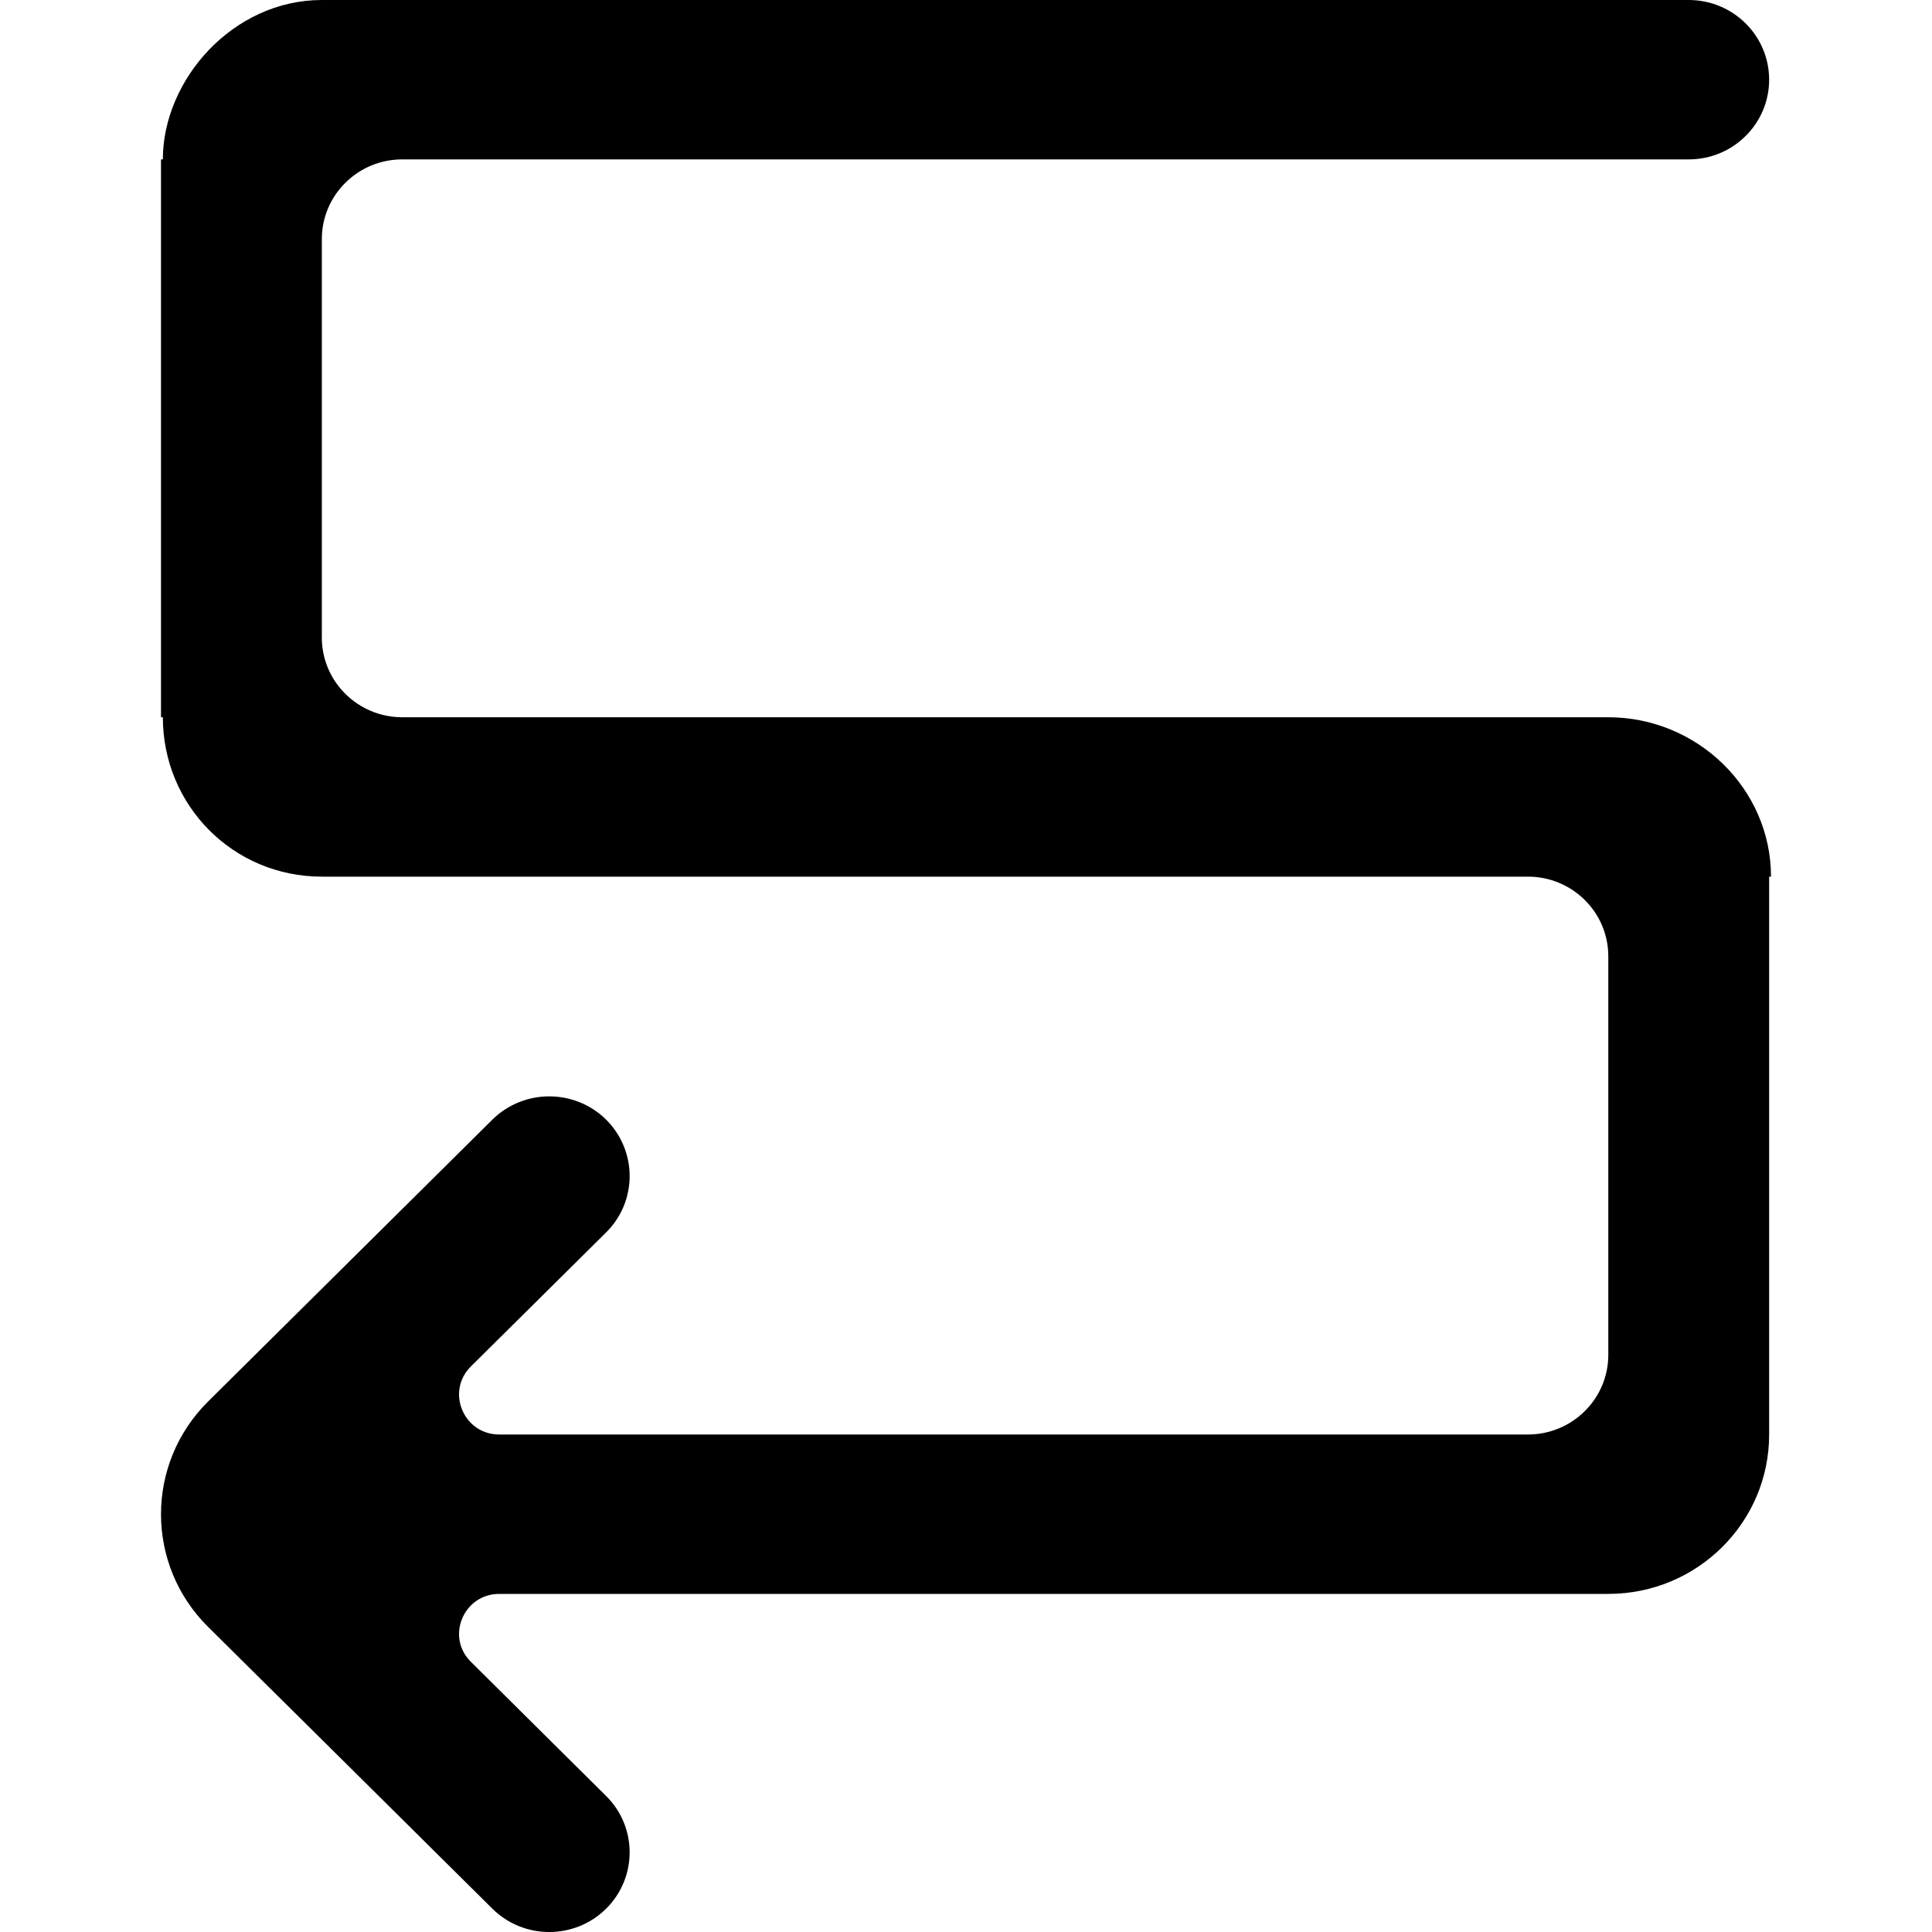 <?xml version="1.0" encoding="UTF-8" standalone="no"?>

<svg width="800px" height="800px" viewBox="-2 0 24 24" version="1.1" xmlns="http://www.w3.org/2000/svg" xmlns:xlink="http://www.w3.org/1999/xlink">
    
    <title>arrow_left [#245]</title>
    <desc>Created with Sketch.</desc>
    <defs>

</defs>
    <g id="Page-1" stroke="none" stroke-width="1" fill="none" fill-rule="evenodd">
        <g id="Dribbble-Light-Preview" transform="translate(-340, -7039)" fill="#000000">
            <g id="icons" transform="translate(56, 160)">
                <path d="M285.998,6889.89 L300.98,6889.89 C301.532,6889.89 301.979,6890.333 301.979,6890.88 L301.979,6895.83 C301.979,6896.376 301.532,6896.82 300.98,6896.82 L288.202,6896.82 C287.758,6896.82 287.535,6896.286 287.85,6895.974 L289.53,6894.309 C289.919,6893.923 289.919,6893.297 289.53,6892.909 C289.139,6892.523 288.507,6892.523 288.116,6892.909 L284.585,6896.41 C283.805,6897.183 283.805,6898.437 284.585,6899.21 C285.867,6900.48 286.816,6901.42 288.116,6902.71 C288.507,6903.097 289.139,6903.097 289.53,6902.71 C289.919,6902.323 289.919,6901.697 289.53,6901.311 L287.85,6899.644 C287.535,6899.334 287.758,6898.8 288.202,6898.8 L301.979,6898.8 C303.083,6898.8 303.977,6897.914 303.977,6896.82 L303.977,6889.89 L304,6889.89 C304,6888.796 303.083,6887.91 301.979,6887.91 L286.997,6887.91 C286.445,6887.91 285.998,6887.466 285.998,6886.92 L285.998,6881.97 C285.998,6881.424 286.445,6880.98 286.997,6880.98 L302.978,6880.98 C303.53,6880.98 303.977,6880.536 303.977,6879.99 L303.977,6879.99 C303.977,6879.444 303.53,6879 302.978,6879 L285.998,6879 C284.894,6879 284.023,6879.99 284.023,6880.98 L284,6880.98 L284,6887.91 L284.023,6887.91 C284.023,6889.004 284.894,6889.89 285.998,6889.89" id="arrow_left-[#245]">

</path>
            </g>
        </g>
    </g>
</svg>